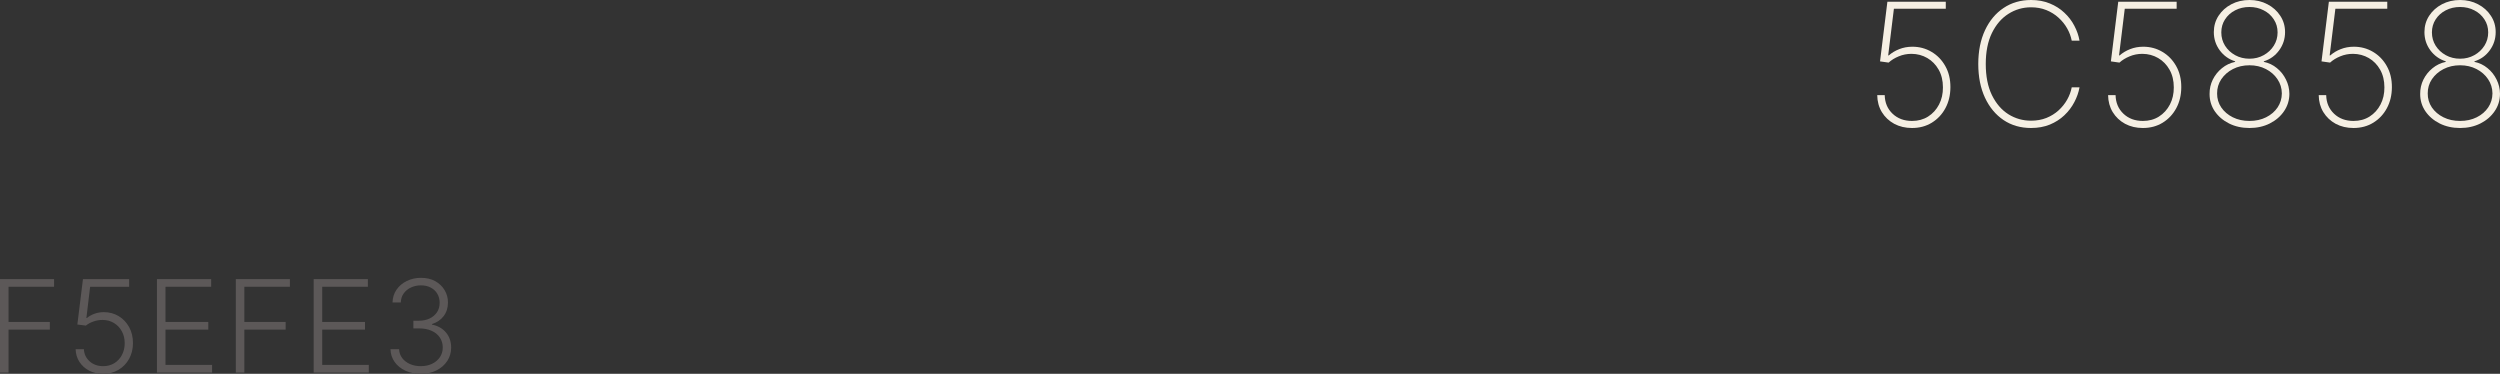 <?xml version="1.0" encoding="UTF-8"?> <svg xmlns="http://www.w3.org/2000/svg" viewBox="0 0 466.988 69.83" fill="none"><rect x="0" y="0" width="466.988" height="69.83" fill="#333333" stroke="none"/><path d="M0 69.591V52.136H10.099V53.568H1.594V60.139H9.307V61.571H1.594V69.591H0Z" fill="#5C5858"></path><path d="M19.273 69.829C18.301 69.829 17.432 69.634 16.665 69.242C15.903 68.844 15.295 68.298 14.841 67.605C14.392 66.912 14.153 66.119 14.125 65.227H15.668C15.719 66.153 16.082 66.915 16.758 67.511C17.435 68.102 18.273 68.398 19.273 68.398C20.051 68.398 20.744 68.213 21.352 67.844C21.96 67.469 22.435 66.957 22.775 66.31C23.122 65.656 23.295 64.92 23.295 64.102C23.29 63.25 23.105 62.5 22.741 61.852C22.378 61.199 21.883 60.687 21.258 60.318C20.639 59.949 19.943 59.764 19.17 59.764C18.585 59.759 18.011 59.855 17.449 60.054C16.886 60.253 16.417 60.508 16.042 60.821L14.449 60.616L15.497 52.136H24.122V53.568H16.835L16.136 59.406H16.221C16.608 59.082 17.077 58.818 17.628 58.614C18.185 58.409 18.773 58.307 19.392 58.307C20.42 58.307 21.344 58.554 22.162 59.048C22.986 59.543 23.636 60.224 24.114 61.094C24.596 61.957 24.838 62.952 24.838 64.077C24.838 65.179 24.596 66.165 24.114 67.034C23.636 67.898 22.977 68.58 22.136 69.08C21.301 69.58 20.346 69.829 19.273 69.829Z" fill="#5C5858"></path><path d="M29.319 69.591V52.136H39.444V53.568H30.913V60.139H38.908V61.571H30.913V68.159H39.615V69.591H29.319Z" fill="#5C5858"></path><path d="M44.049 69.591V52.136H54.149V53.568H45.643V60.139H53.356V61.571H45.643V69.591H44.049Z" fill="#5C5858"></path><path d="M58.592 69.591V52.136H68.717V53.568H60.186V60.139H68.18V61.571H60.186V68.159H68.887V69.591H58.592Z" fill="#5C5858"></path><path d="M78.615 69.829C77.541 69.829 76.58 69.636 75.734 69.25C74.887 68.858 74.217 68.315 73.722 67.622C73.228 66.929 72.967 66.131 72.938 65.227H74.549C74.578 65.864 74.774 66.42 75.137 66.898C75.501 67.369 75.984 67.739 76.586 68.006C77.188 68.267 77.859 68.398 78.598 68.398C79.404 68.398 80.114 68.247 80.728 67.946C81.347 67.645 81.83 67.233 82.177 66.71C82.529 66.182 82.705 65.585 82.705 64.92C82.705 64.216 82.526 63.594 82.168 63.054C81.81 62.514 81.296 62.094 80.626 61.793C79.961 61.491 79.166 61.341 78.24 61.341H77.217V59.909H78.24C78.995 59.909 79.663 59.773 80.242 59.5C80.827 59.222 81.288 58.832 81.623 58.332C81.958 57.832 82.126 57.244 82.126 56.568C82.126 55.926 81.981 55.361 81.691 54.872C81.401 54.384 80.992 54 80.464 53.722C79.941 53.443 79.331 53.304 78.632 53.304C77.955 53.304 77.336 53.435 76.774 53.696C76.211 53.957 75.757 54.327 75.41 54.804C75.069 55.281 74.887 55.847 74.864 56.5H73.322C73.345 55.591 73.595 54.793 74.072 54.105C74.555 53.412 75.194 52.872 75.99 52.486C76.791 52.094 77.677 51.898 78.649 51.898C79.677 51.898 80.566 52.108 81.316 52.528C82.066 52.949 82.646 53.508 83.055 54.207C83.47 54.901 83.677 55.665 83.677 56.5C83.677 57.494 83.407 58.347 82.867 59.057C82.327 59.761 81.6 60.25 80.685 60.523V60.633C81.799 60.855 82.674 61.349 83.31 62.116C83.953 62.878 84.274 63.812 84.274 64.92C84.274 65.852 84.029 66.69 83.541 67.435C83.052 68.173 82.381 68.759 81.529 69.19C80.683 69.617 79.711 69.829 78.615 69.829Z" fill="#5C5858"></path><path d="M357.159 23.909C355.916 23.909 354.806 23.648 353.829 23.125C352.859 22.595 352.089 21.867 351.521 20.943C350.961 20.019 350.674 18.962 350.659 17.773H352.056C352.086 19.182 352.574 20.337 353.521 21.239C354.469 22.14 355.681 22.591 357.159 22.591C358.294 22.591 359.293 22.318 360.158 21.773C361.028 21.22 361.711 20.47 362.203 19.523C362.696 18.576 362.938 17.508 362.931 16.318C362.931 15.061 362.666 13.962 362.136 13.023C361.603 12.083 360.896 11.356 360.011 10.841C359.123 10.326 358.144 10.064 357.066 10.057C356.219 10.057 355.424 10.212 354.681 10.523C353.939 10.826 353.306 11.216 352.784 11.693L351.181 11.466L352.556 0.318H363.463V1.636H353.771L352.704 10.352H352.816C353.361 9.867 354.009 9.477 354.759 9.182C355.519 8.879 356.339 8.727 357.226 8.727C358.529 8.727 359.718 9.045 360.793 9.682C361.878 10.318 362.736 11.205 363.373 12.341C364.018 13.477 364.336 14.799 364.328 16.307C364.321 17.761 364.011 19.061 363.396 20.205C362.783 21.348 361.933 22.254 360.851 22.92C359.776 23.58 358.544 23.909 357.159 23.909Z" fill="#F5EFE3"></path><path d="M388.443 7.591H386.988C386.835 6.803 386.553 6.042 386.135 5.307C385.718 4.564 385.18 3.898 384.523 3.307C383.87 2.708 383.113 2.235 382.25 1.886C381.385 1.538 380.43 1.364 379.385 1.364C377.856 1.364 376.446 1.773 375.158 2.591C373.878 3.402 372.851 4.595 372.078 6.17C371.313 7.746 370.931 9.674 370.931 11.955C370.931 14.25 371.313 16.186 372.078 17.761C372.851 19.337 373.878 20.53 375.158 21.341C376.446 22.144 377.856 22.545 379.385 22.545C380.43 22.545 381.385 22.375 382.25 22.034C383.113 21.686 383.87 21.216 384.523 20.625C385.18 20.027 385.718 19.356 386.135 18.614C386.553 17.871 386.835 17.106 386.988 16.318H388.443C388.275 17.258 387.953 18.178 387.475 19.08C387.008 19.981 386.385 20.799 385.613 21.534C384.848 22.261 383.943 22.841 382.898 23.273C381.858 23.697 380.688 23.909 379.385 23.909C377.446 23.909 375.738 23.417 374.261 22.432C372.783 21.439 371.623 20.045 370.783 18.25C369.951 16.455 369.533 14.356 369.533 11.955C369.533 9.553 369.951 7.455 370.783 5.659C371.623 3.864 372.783 2.473 374.261 1.489C375.738 0.496 377.446 0 379.385 0C380.688 0 381.858 0.216 382.898 0.648C383.943 1.072 384.848 1.648 385.613 2.375C386.385 3.095 387.008 3.905 387.475 4.807C387.953 5.708 388.275 6.636 388.443 7.591Z" fill="#F5EFE3"></path><path d="M400.282 23.909C399.04 23.909 397.93 23.648 396.953 23.125C395.983 22.595 395.213 21.867 394.645 20.943C394.085 20.019 393.798 18.962 393.78 17.773H395.18C395.21 19.182 395.698 20.337 396.645 21.239C397.593 22.14 398.805 22.591 400.282 22.591C401.417 22.591 402.417 22.318 403.282 21.773C404.152 21.22 404.835 20.47 405.327 19.523C405.82 18.576 406.062 17.508 406.055 16.318C406.055 15.061 405.79 13.962 405.257 13.023C404.727 12.083 404.02 11.356 403.132 10.841C402.247 10.326 401.265 10.064 400.19 10.057C399.342 10.057 398.547 10.212 397.805 10.523C397.063 10.826 396.43 11.216 395.905 11.693L394.305 11.466L395.68 0.318H406.587V1.636H396.895L395.828 10.352H395.94C396.485 9.867 397.133 9.477 397.883 9.182C398.64 8.879 399.462 8.727 400.35 8.727C401.652 8.727 402.842 9.045 403.917 9.682C405 10.318 405.86 11.205 406.497 12.341C407.142 13.477 407.46 14.799 407.452 16.307C407.445 17.761 407.135 19.061 406.52 20.205C405.907 21.348 405.057 22.254 403.975 22.92C402.9 23.58 401.667 23.909 400.282 23.909Z" fill="#F5EFE3"></path><path d="M420.192 23.909C418.782 23.909 417.512 23.629 416.385 23.068C415.255 22.5 414.362 21.735 413.702 20.773C413.052 19.811 412.73 18.731 412.737 17.534C412.73 16.587 412.93 15.697 413.34 14.864C413.755 14.03 414.325 13.322 415.045 12.739C415.762 12.148 416.585 11.754 417.51 11.557V11.455C416.335 11.083 415.377 10.398 414.635 9.398C413.9 8.398 413.532 7.265 413.532 6C413.532 4.871 413.825 3.856 414.407 2.955C414.997 2.045 415.797 1.326 416.805 0.795C417.812 0.265 418.942 0 420.192 0C421.419 0 422.537 0.265 423.544 0.795C424.552 1.318 425.349 2.034 425.942 2.943C426.539 3.845 426.839 4.864 426.839 6C426.839 7.258 426.472 8.39 425.737 9.398C425.009 10.398 424.054 11.083 422.872 11.455V11.557C423.789 11.746 424.604 12.136 425.317 12.727C426.037 13.311 426.599 14.023 427.009 14.864C427.427 15.697 427.639 16.587 427.647 17.534C427.639 18.731 427.304 19.811 426.647 20.773C425.994 21.735 425.104 22.5 423.974 23.068C422.854 23.629 421.592 23.909 420.192 23.909ZM420.192 22.591C421.349 22.591 422.384 22.364 423.294 21.909C424.202 21.455 424.919 20.841 425.442 20.068C425.964 19.288 426.229 18.417 426.237 17.455C426.229 16.477 425.957 15.591 425.419 14.795C424.889 14 424.169 13.367 423.259 12.898C422.349 12.428 421.327 12.193 420.192 12.193C419.047 12.193 418.017 12.428 417.1 12.898C416.192 13.367 415.467 14 414.93 14.795C414.4 15.591 414.137 16.477 414.145 17.455C414.137 18.417 414.395 19.288 414.92 20.068C415.45 20.841 416.17 21.455 417.077 21.909C417.995 22.364 419.032 22.591 420.192 22.591ZM420.192 10.966C421.169 10.966 422.052 10.746 422.839 10.307C423.634 9.867 424.267 9.277 424.737 8.534C425.207 7.792 425.442 6.966 425.442 6.057C425.442 5.148 425.207 4.337 424.737 3.625C424.274 2.905 423.647 2.341 422.849 1.932C422.062 1.515 421.177 1.307 420.192 1.307C419.199 1.307 418.305 1.515 417.51 1.932C416.715 2.341 416.085 2.905 415.622 3.625C415.162 4.337 414.93 5.148 414.93 6.057C414.93 6.966 415.162 7.792 415.622 8.534C416.092 9.277 416.725 9.867 417.52 10.307C418.317 10.746 419.207 10.966 420.192 10.966Z" fill="#F5EFE3"></path><path d="M439.624 23.909C438.381 23.909 437.272 23.648 436.294 23.125C435.324 22.595 434.557 21.867 433.987 20.943C433.427 20.019 433.139 18.962 433.124 17.773H434.522C434.552 19.182 435.042 20.337 435.987 21.239C436.934 22.14 438.147 22.591 439.624 22.591C440.759 22.591 441.759 22.318 442.624 21.773C443.494 21.22 444.176 20.47 444.669 19.523C445.161 18.576 445.404 17.508 445.396 16.318C445.396 15.061 445.131 13.962 444.601 13.023C444.071 12.083 443.361 11.356 442.476 10.841C441.589 10.326 440.609 10.064 439.534 10.057C438.684 10.057 437.889 10.212 437.147 10.523C436.404 10.826 435.772 11.216 435.249 11.693L433.647 11.466L435.022 0.318H445.931V1.636H436.237L435.169 10.352H435.284C435.829 9.867 436.477 9.477 437.227 9.182C437.984 8.879 438.806 8.727 439.691 8.727C440.994 8.727 442.184 9.045 443.261 9.682C444.344 10.318 445.204 11.205 445.839 12.341C446.484 13.477 446.801 14.799 446.794 16.307C446.786 17.761 446.476 19.061 445.861 20.205C445.249 21.348 444.401 22.254 443.316 22.92C442.241 23.58 441.009 23.909 439.624 23.909Z" fill="#F5EFE3"></path><path d="M459.533 23.909C458.124 23.909 456.856 23.629 455.726 23.068C454.599 22.5 453.704 21.735 453.046 20.773C452.394 19.811 452.071 18.731 452.079 17.534C452.071 16.587 452.271 15.697 452.681 14.864C453.099 14.03 453.666 13.322 454.386 12.739C455.106 12.148 455.929 11.754 456.851 11.557V11.455C455.679 11.083 454.719 10.398 453.976 9.398C453.241 8.398 452.874 7.265 452.874 6C452.874 4.871 453.166 3.856 453.749 2.955C454.341 2.045 455.139 1.326 456.149 0.795C457.156 0.265 458.283 0 459.533 0C460.761 0 461.878 0.265 462.886 0.795C463.893 1.318 464.693 2.034 465.283 2.943C465.883 3.845 466.181 4.864 466.181 6C466.181 7.258 465.813 8.39 465.078 9.398C464.351 10.398 463.398 11.083 462.216 11.455V11.557C463.133 11.746 463.946 12.136 464.658 12.727C465.378 13.311 465.943 14.023 466.351 14.864C466.768 15.697 466.981 16.587 466.988 17.534C466.981 18.731 466.648 19.811 465.988 20.773C465.336 21.735 464.446 22.5 463.318 23.068C462.196 23.629 460.936 23.909 459.533 23.909ZM459.533 22.591C460.693 22.591 461.726 22.364 462.636 21.909C463.546 21.455 464.261 20.841 464.783 20.068C465.306 19.288 465.571 18.417 465.578 17.455C465.571 16.477 465.298 15.591 464.761 14.795C464.231 14 463.511 13.367 462.601 12.898C461.693 12.428 460.671 12.193 459.533 12.193C458.388 12.193 457.359 12.428 456.444 12.898C455.534 13.367 454.811 14 454.271 14.795C453.741 15.591 453.481 16.477 453.489 17.455C453.481 18.417 453.739 19.288 454.261 20.068C454.791 20.841 455.511 21.455 456.421 21.909C457.336 22.364 458.373 22.591 459.533 22.591ZM459.533 10.966C460.511 10.966 461.393 10.746 462.181 10.307C462.976 9.867 463.608 9.277 464.078 8.534C464.548 7.792 464.783 6.966 464.783 6.057C464.783 5.148 464.548 4.337 464.078 3.625C463.616 2.905 462.988 2.341 462.193 1.932C461.406 1.515 460.518 1.307 459.533 1.307C458.541 1.307 457.649 1.515 456.851 1.932C456.056 2.341 455.429 2.905 454.966 3.625C454.504 4.337 454.271 5.148 454.271 6.057C454.271 6.966 454.504 7.792 454.966 8.534C455.436 9.277 456.069 9.867 456.864 10.307C457.659 10.746 458.548 10.966 459.533 10.966Z" fill="#F5EFE3"></path></svg> 